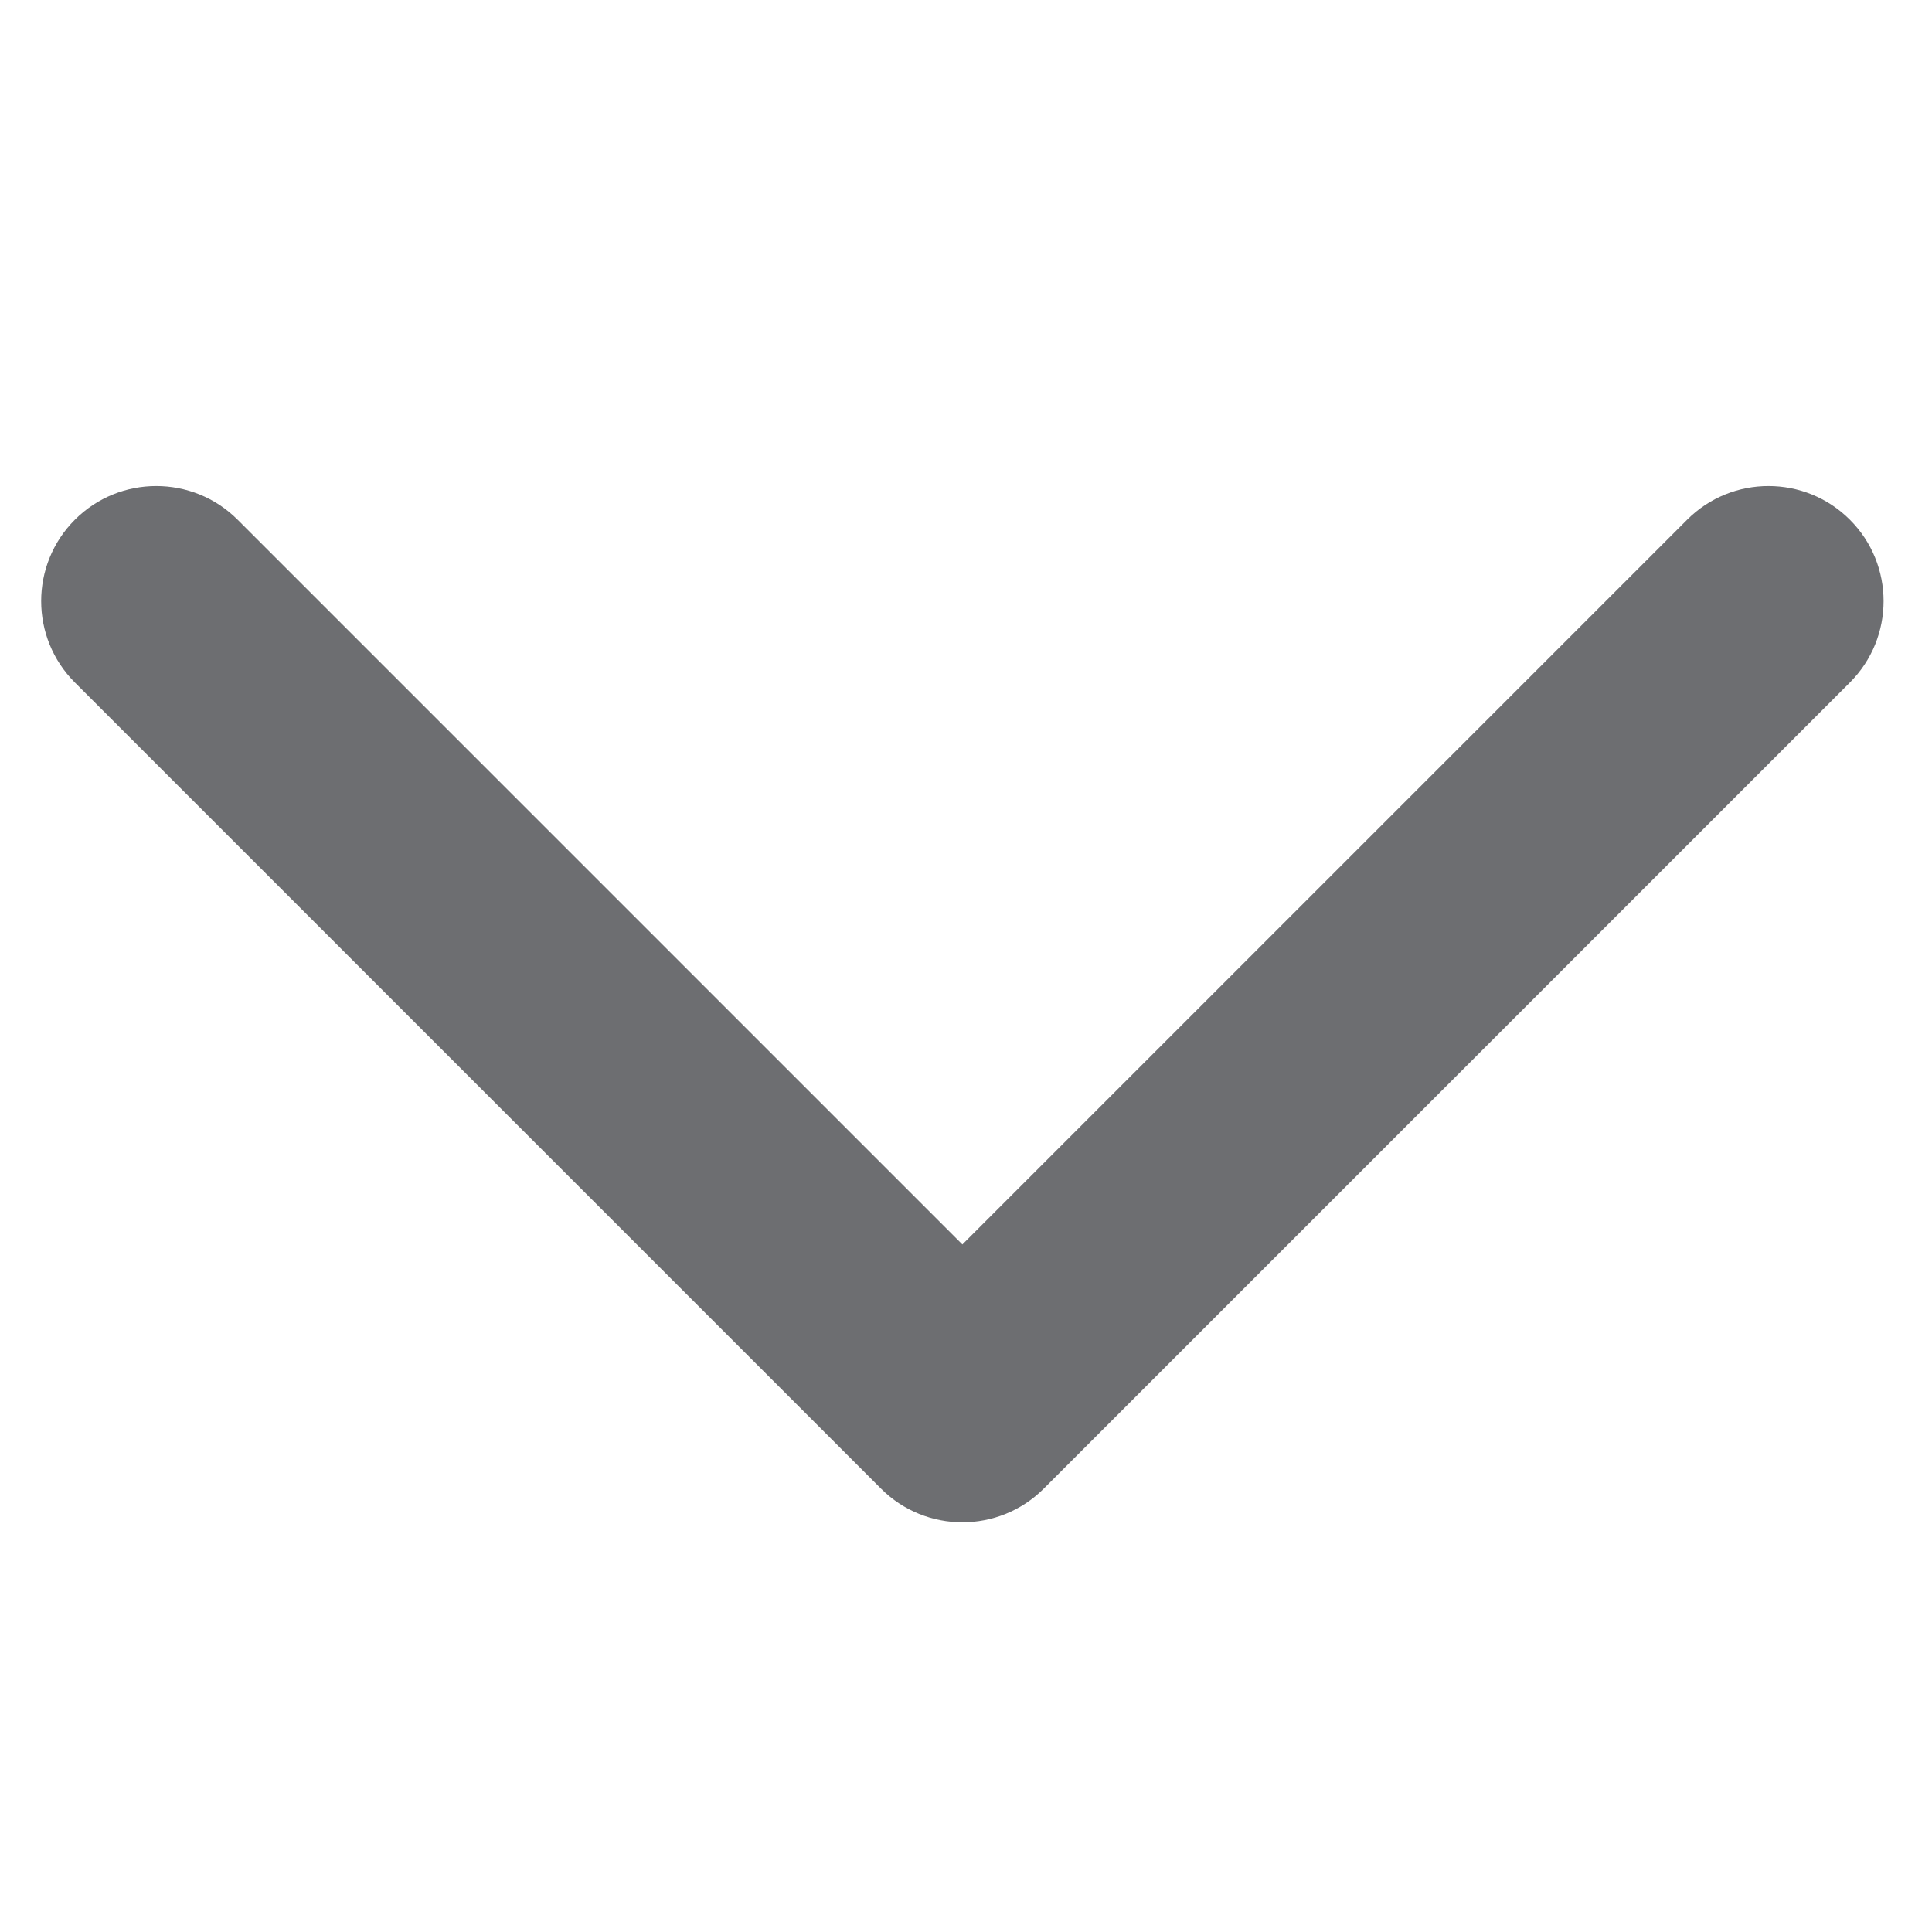<?xml version="1.0" encoding="UTF-8"?>
<svg xmlns="http://www.w3.org/2000/svg" version="1.1" viewBox="0 0 800 800">
  <defs>
    <style>
      .cls-1 {
        fill: #6d6e71;
        fill-rule: evenodd;
      }
    </style>
  </defs>
  <!-- Generator: Adobe Illustrator 28.7.8, SVG Export Plug-In . SVG Version: 1.2.0 Build 200)  -->
  <g>
    <g id="Layer_1">
      <path class="cls-1" d="M31,215.2c18.6-18.6,48.8-18.6,67.4,0l300.1,300.1,300.1-300.1c18.6-18.6,48.8-18.6,67.4,0,18.6,18.6,18.6,48.8,0,67.4l-333.8,333.8c-18.6,18.6-48.8,18.6-67.4,0L31,282.6c-18.6-18.6-18.6-48.8,0-67.4Z"/>
    </g>
  </g>
</svg>